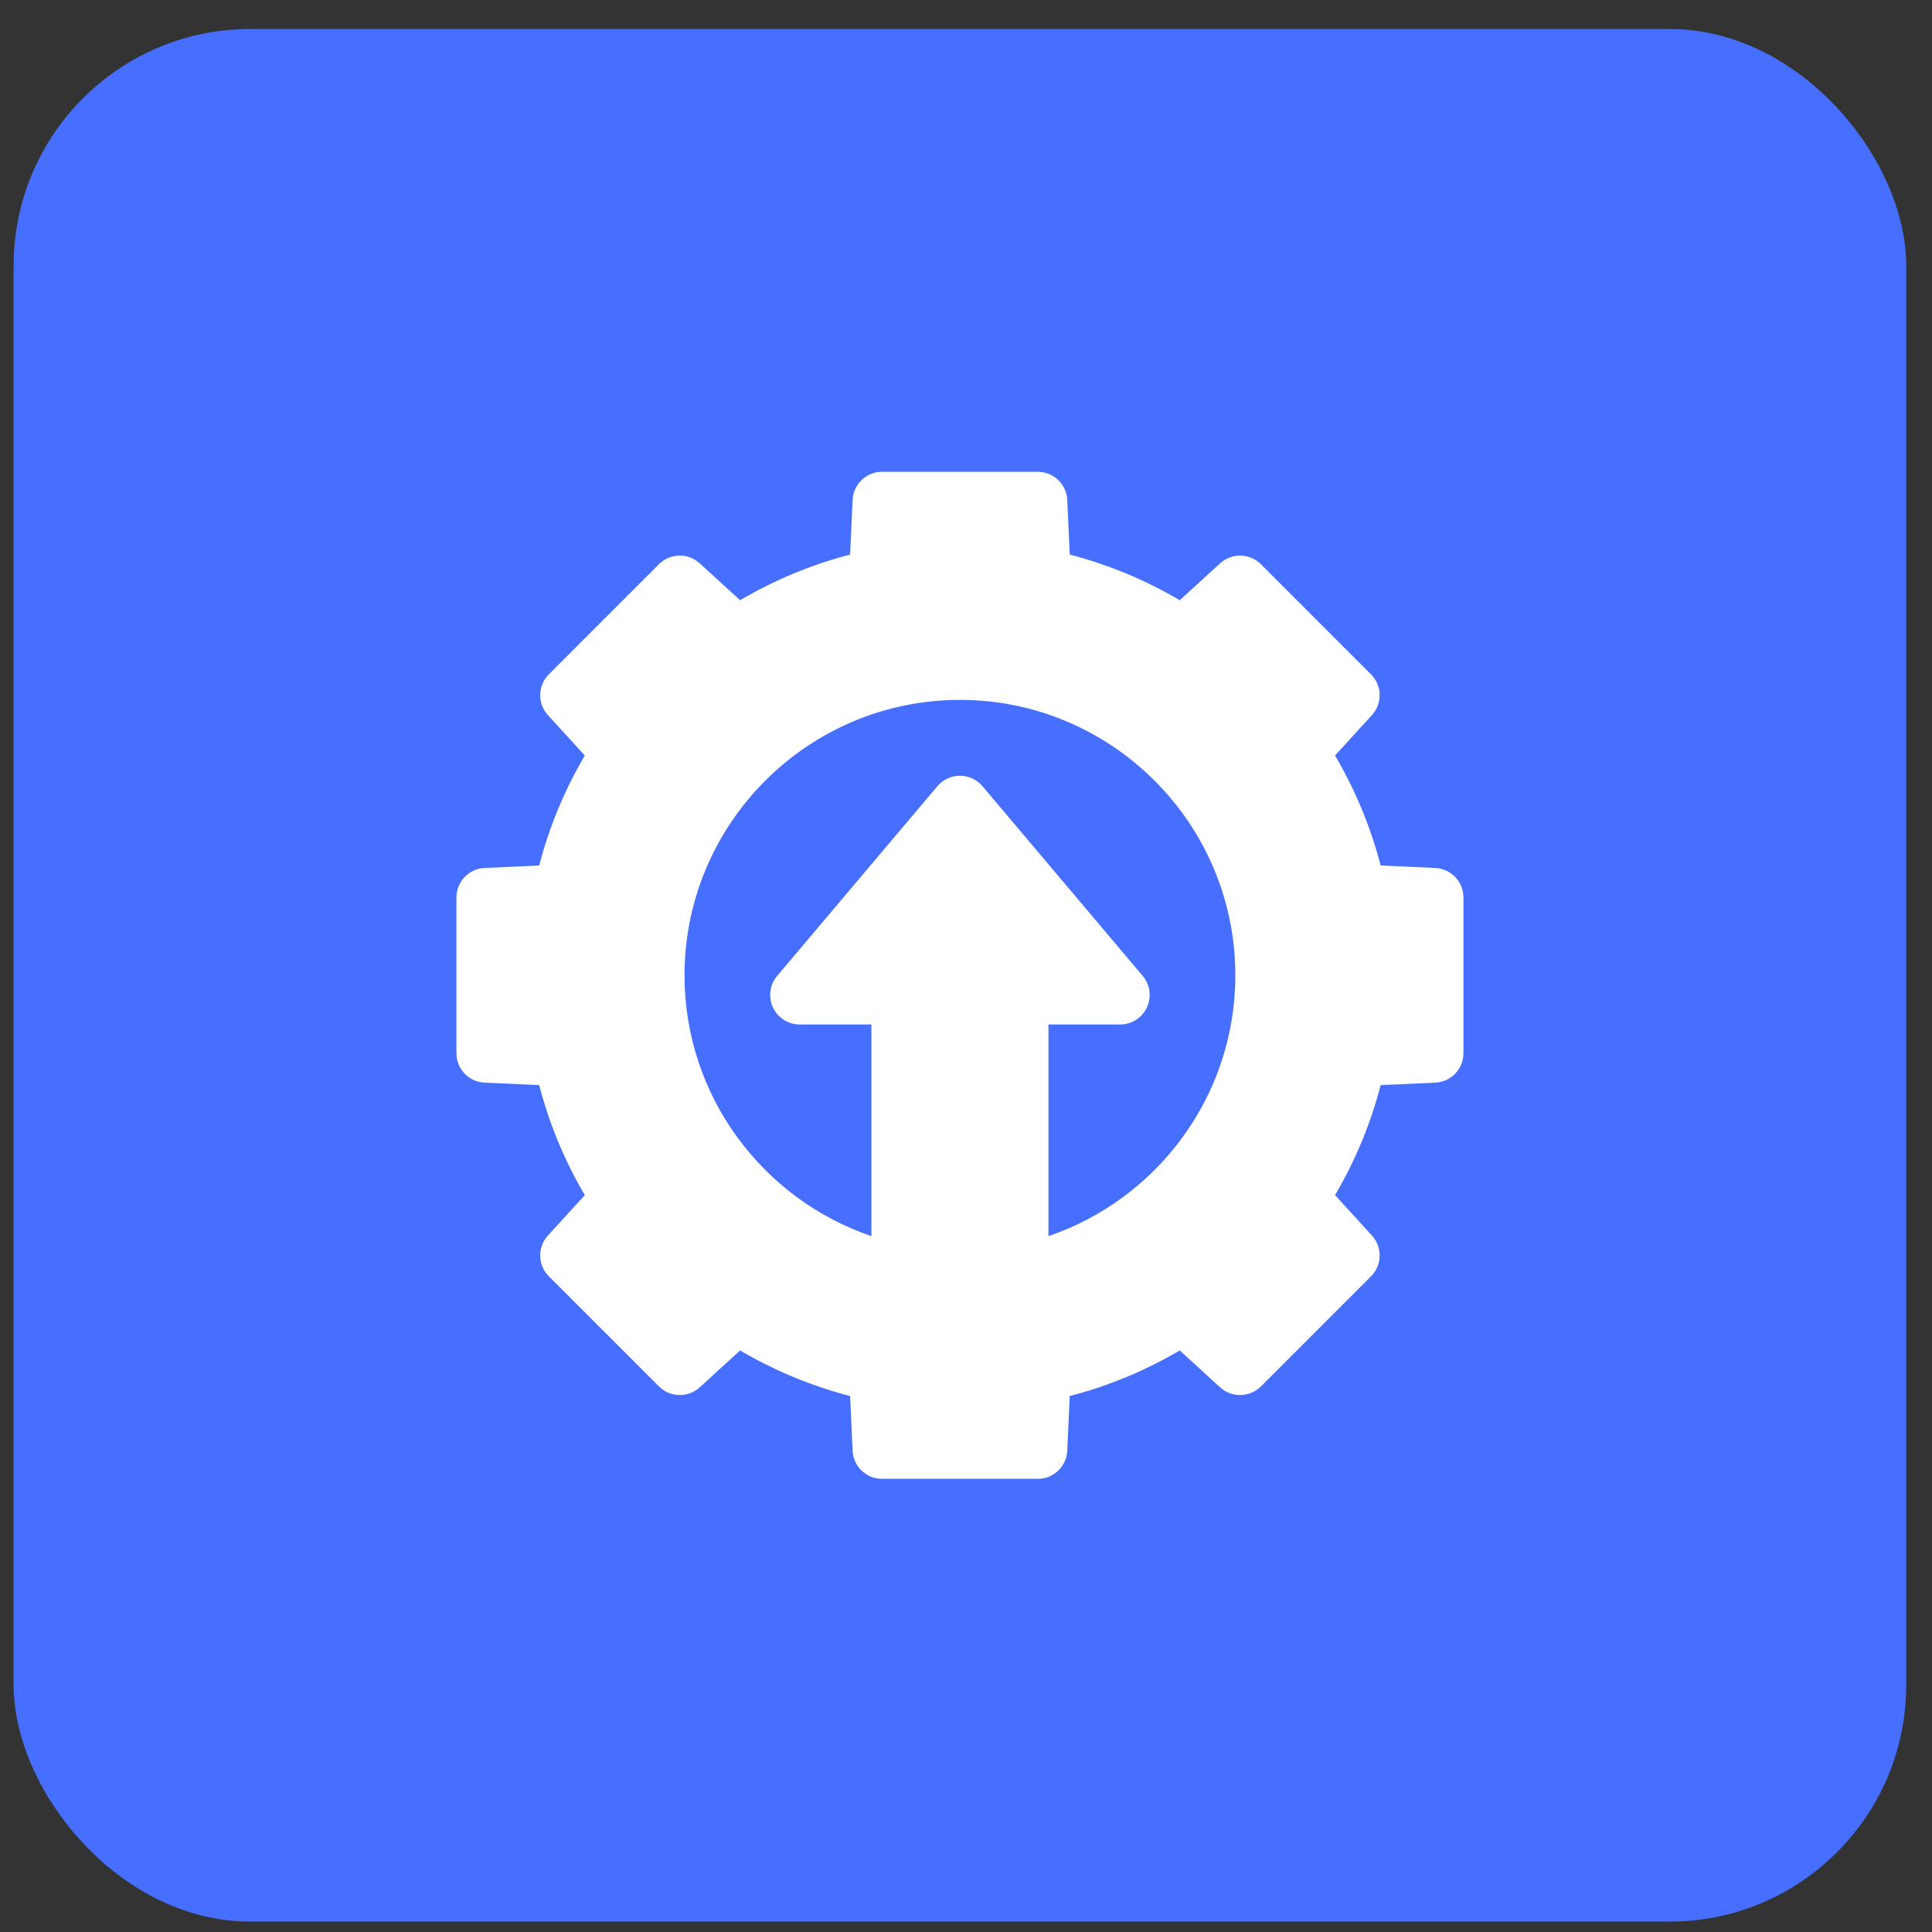 <?xml version="1.0" encoding="UTF-8"?> <svg xmlns="http://www.w3.org/2000/svg" width="49" height="49" viewBox="0 0 49 49" fill="none"><rect x="0" y="0" width="49" height="49" fill="#333333" stroke="none"/><rect x="0.346" y="0.736" width="48" height="48" rx="6" fill="#476FFF"></rect><g clip-path="url(#clip0_4257_83027)"><path d="M36.402 22.014L35.017 21.951C34.762 20.972 34.374 20.037 33.86 19.161L34.795 18.137C35.065 17.841 35.055 17.386 34.772 17.103L31.98 14.31C31.696 14.027 31.241 14.017 30.945 14.287L29.921 15.223C29.045 14.708 28.111 14.32 27.131 14.065L27.068 12.681C27.05 12.281 26.721 11.966 26.321 11.966H22.371C21.971 11.966 21.642 12.281 21.624 12.681L21.561 14.065C20.581 14.32 19.646 14.708 18.771 15.223L17.746 14.287C17.451 14.017 16.995 14.027 16.712 14.31L13.92 17.103C13.637 17.386 13.626 17.841 13.896 18.137L14.832 19.161C14.317 20.037 13.93 20.972 13.675 21.951L12.29 22.014C11.89 22.032 11.576 22.361 11.576 22.761V26.711C11.576 27.111 11.89 27.441 12.29 27.458L13.675 27.521C13.93 28.501 14.317 29.436 14.832 30.311L13.896 31.336C13.626 31.631 13.637 32.087 13.92 32.37L16.712 35.162C16.995 35.445 17.451 35.456 17.746 35.186L18.771 34.25C19.646 34.765 20.581 35.153 21.561 35.407L21.624 36.792C21.642 37.192 21.971 37.507 22.371 37.507H26.321C26.721 37.507 27.05 37.192 27.068 36.792L27.131 35.407C28.111 35.153 29.045 34.765 29.921 34.25L30.945 35.186C31.241 35.456 31.696 35.445 31.98 35.162L34.772 32.37C35.055 32.087 35.065 31.631 34.795 31.336L33.86 30.311C34.374 29.436 34.762 28.501 35.017 27.521L36.402 27.458C36.801 27.441 37.116 27.111 37.116 26.711V22.761C37.116 22.361 36.801 22.032 36.402 22.014ZM26.591 31.351V25.983H28.41C28.701 25.983 28.966 25.814 29.088 25.55C29.211 25.286 29.17 24.975 28.982 24.752L24.918 19.94C24.775 19.772 24.566 19.675 24.346 19.675C24.125 19.675 23.916 19.772 23.774 19.94L19.71 24.752C19.522 24.975 19.481 25.286 19.603 25.55C19.726 25.814 19.991 25.983 20.282 25.983H22.101V31.351C19.347 30.414 17.361 27.803 17.361 24.736C17.361 20.885 20.494 17.751 24.346 17.751C28.197 17.751 31.331 20.885 31.331 24.736C31.331 27.803 29.344 30.414 26.591 31.351Z" fill="white"></path></g><defs><clipPath id="clip0_4257_83027"><rect width="25.54" height="25.54" fill="white" transform="translate(11.576 11.966)"></rect></clipPath></defs></svg> 